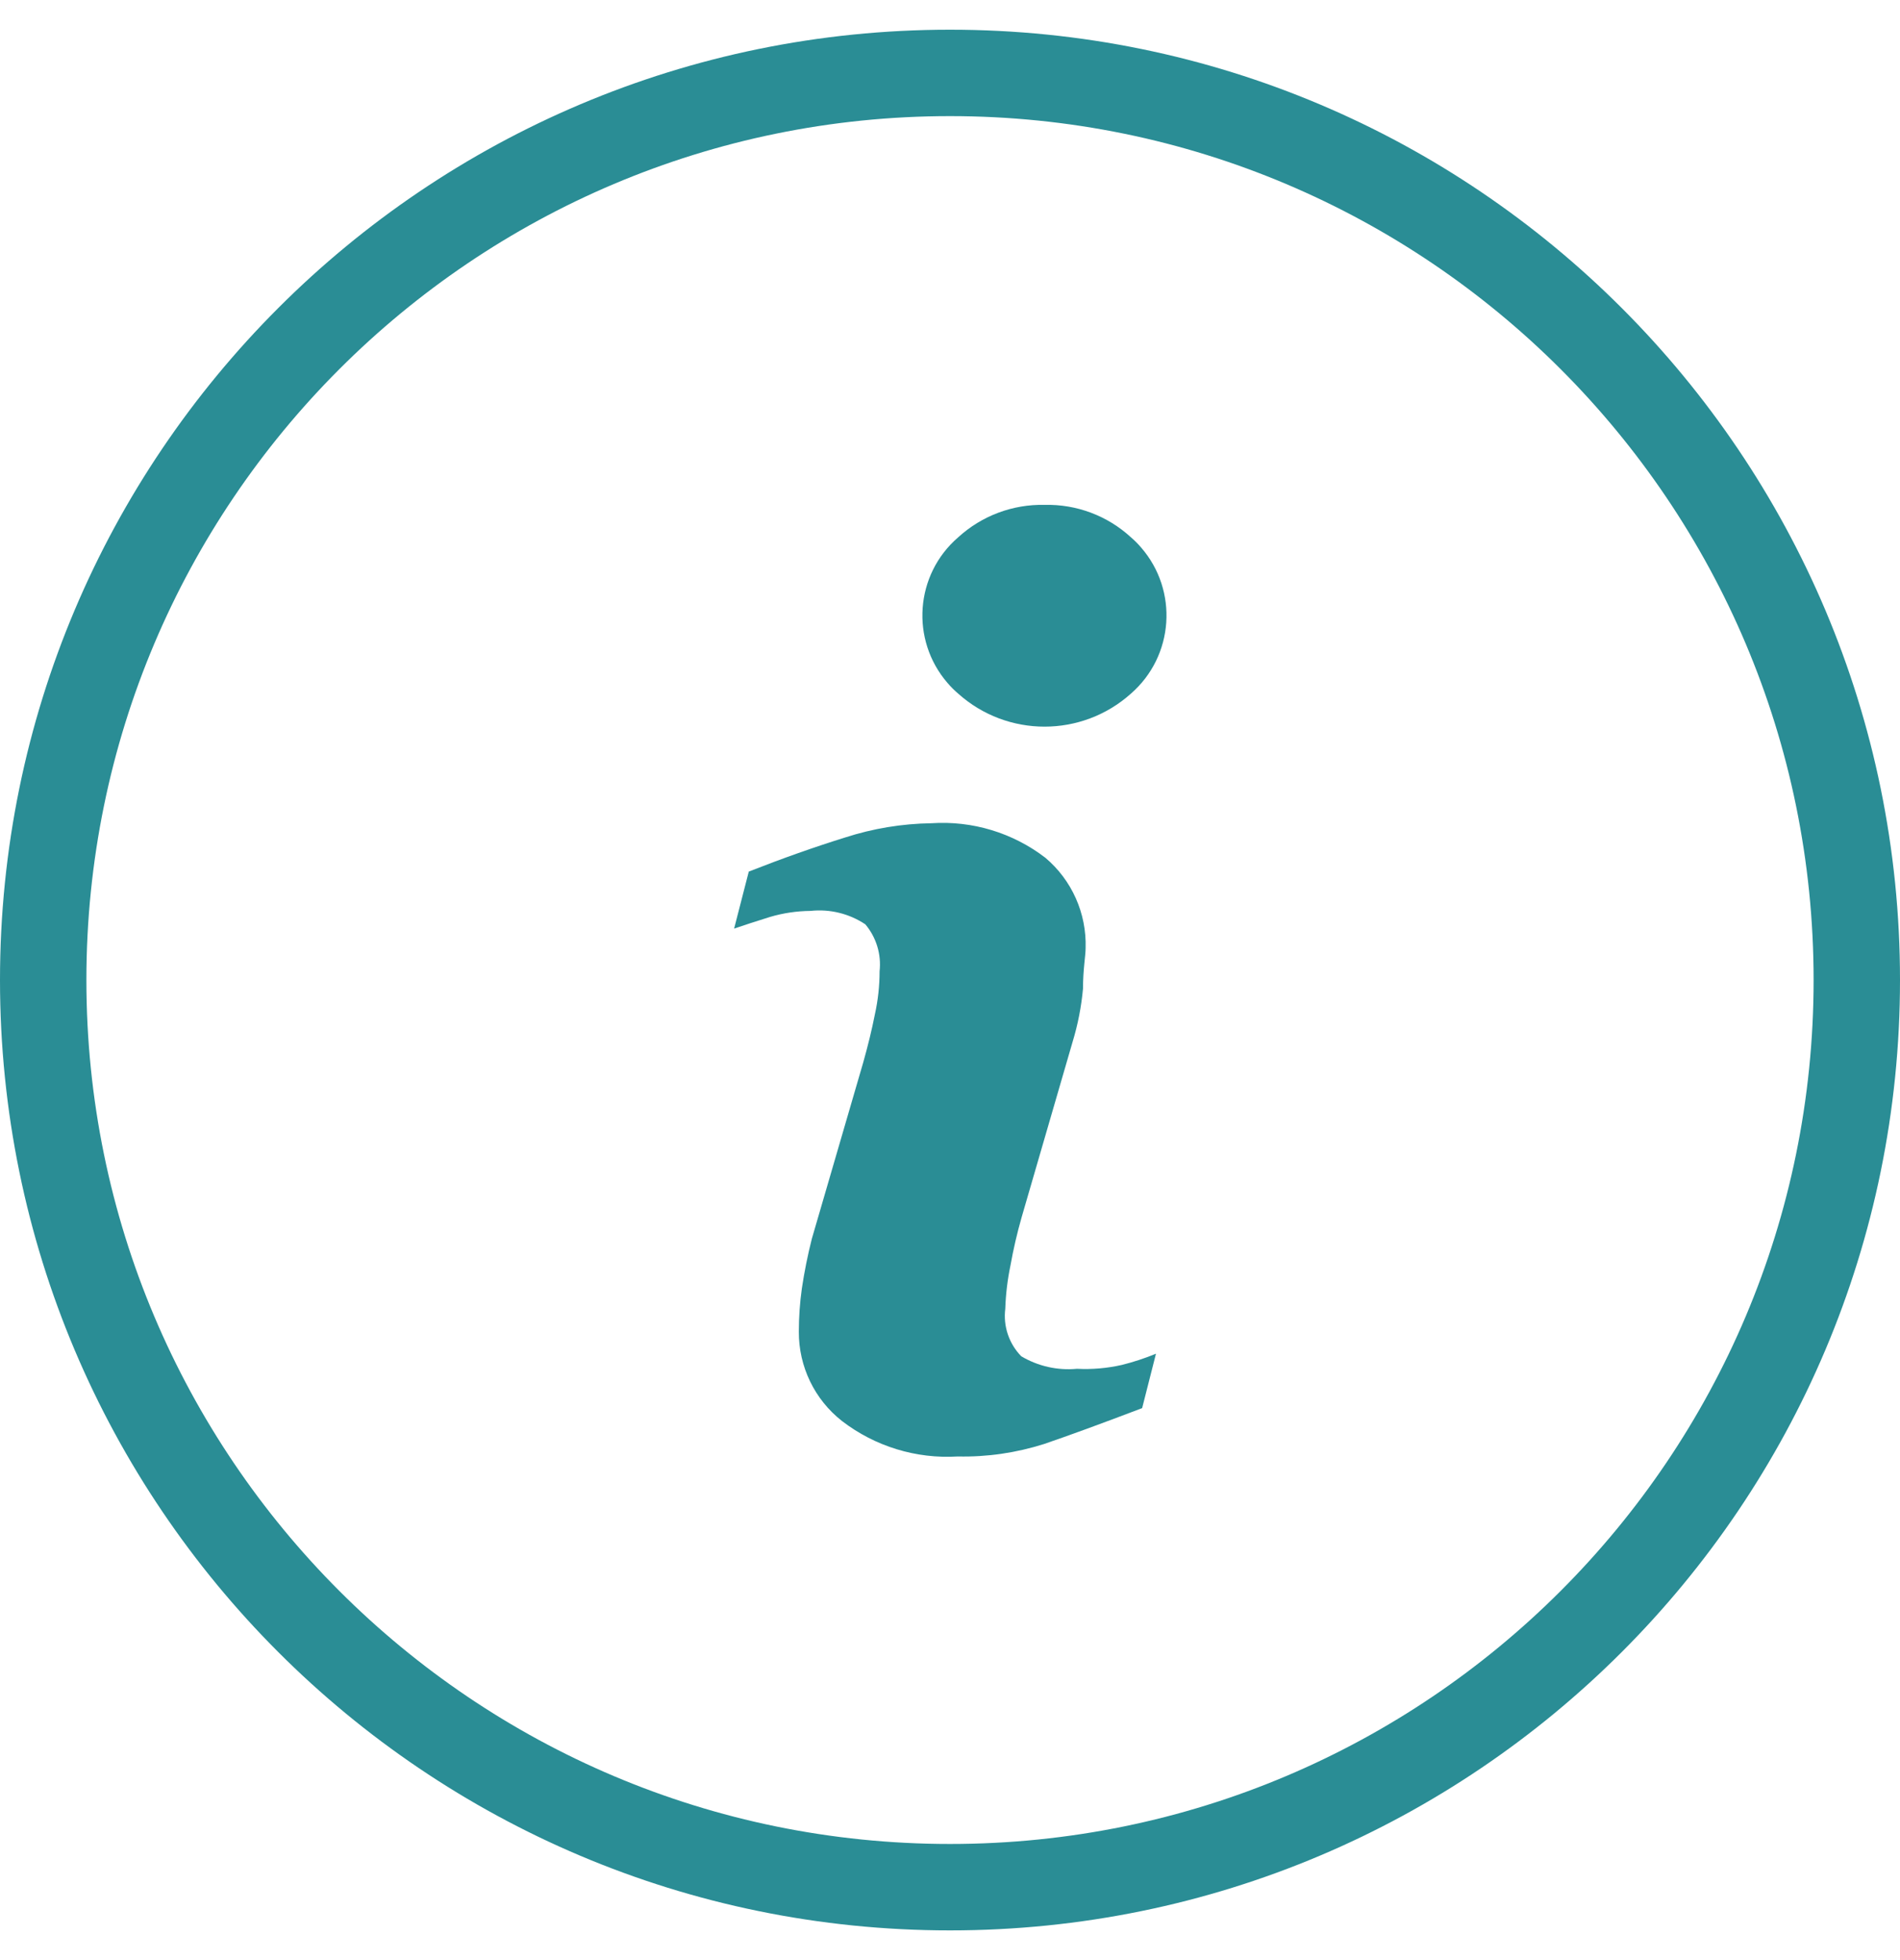 <svg width="32" height="33" viewBox="0 0 32 33" fill="none" xmlns="http://www.w3.org/2000/svg">
<g id="info (1) 1" clip-path="url(#clip0_350_5483)">
<g id="Group">
<g id="Group_2">
<g id="Group_3">
<path id="Vector" d="M18.138 23.045C17.811 23.076 17.483 23.002 17.2 22.834C16.993 22.622 16.894 22.328 16.931 22.034C16.939 21.79 16.968 21.546 17.018 21.307C17.067 21.032 17.13 20.761 17.207 20.492L18.065 17.54C18.154 17.248 18.212 16.949 18.24 16.645C18.24 16.318 18.284 16.092 18.284 15.962C18.302 15.378 18.053 14.819 17.607 14.442C17.059 14.021 16.377 13.814 15.687 13.86C15.193 13.867 14.703 13.948 14.233 14.1C13.719 14.26 13.178 14.451 12.611 14.674L12.364 15.634C12.531 15.576 12.735 15.511 12.967 15.438C13.189 15.372 13.419 15.338 13.651 15.336C13.976 15.301 14.302 15.381 14.574 15.562C14.759 15.782 14.846 16.068 14.814 16.354C14.814 16.599 14.787 16.843 14.734 17.082C14.684 17.336 14.618 17.605 14.538 17.889L13.673 20.856C13.603 21.132 13.547 21.411 13.505 21.692C13.471 21.933 13.454 22.176 13.454 22.42C13.451 23.007 13.719 23.563 14.182 23.925C14.738 24.352 15.43 24.564 16.131 24.521C16.624 24.532 17.115 24.46 17.585 24.311C17.997 24.17 18.548 23.969 19.236 23.707L19.469 22.791C19.282 22.868 19.09 22.931 18.894 22.98C18.646 23.036 18.392 23.058 18.138 23.045Z" fill="#2A8D95"/>
<path id="Vector_2" d="M19.047 9.046C18.651 8.682 18.13 8.487 17.593 8.5C17.056 8.488 16.535 8.683 16.138 9.046C15.411 9.672 15.33 10.77 15.957 11.497C16.013 11.562 16.073 11.623 16.138 11.678C16.966 12.419 18.219 12.419 19.047 11.678C19.774 11.045 19.85 9.943 19.217 9.216C19.165 9.155 19.108 9.098 19.047 9.046Z" fill="#2A8D95"/>
<path id="Vector_3" d="M16 0.5C7.163 0.5 0 7.663 0 16.5C0 25.337 7.163 32.5 16 32.5C24.837 32.5 32 25.337 32 16.5C32 7.663 24.837 0.5 16 0.5ZM16 31.045C7.967 31.045 1.455 24.533 1.455 16.5C1.455 8.467 7.967 1.955 16 1.955C24.033 1.955 30.545 8.467 30.545 16.5C30.545 24.533 24.033 31.045 16 31.045Z" fill="#2A8D95"/>
</g>
</g>
</g>
</g>
<defs>
<clipPath id="clip0_350_5483">
<rect width="32" height="32" fill="white" transform="translate(0 0.5)"/>
</clipPath>
</defs>
</svg>

